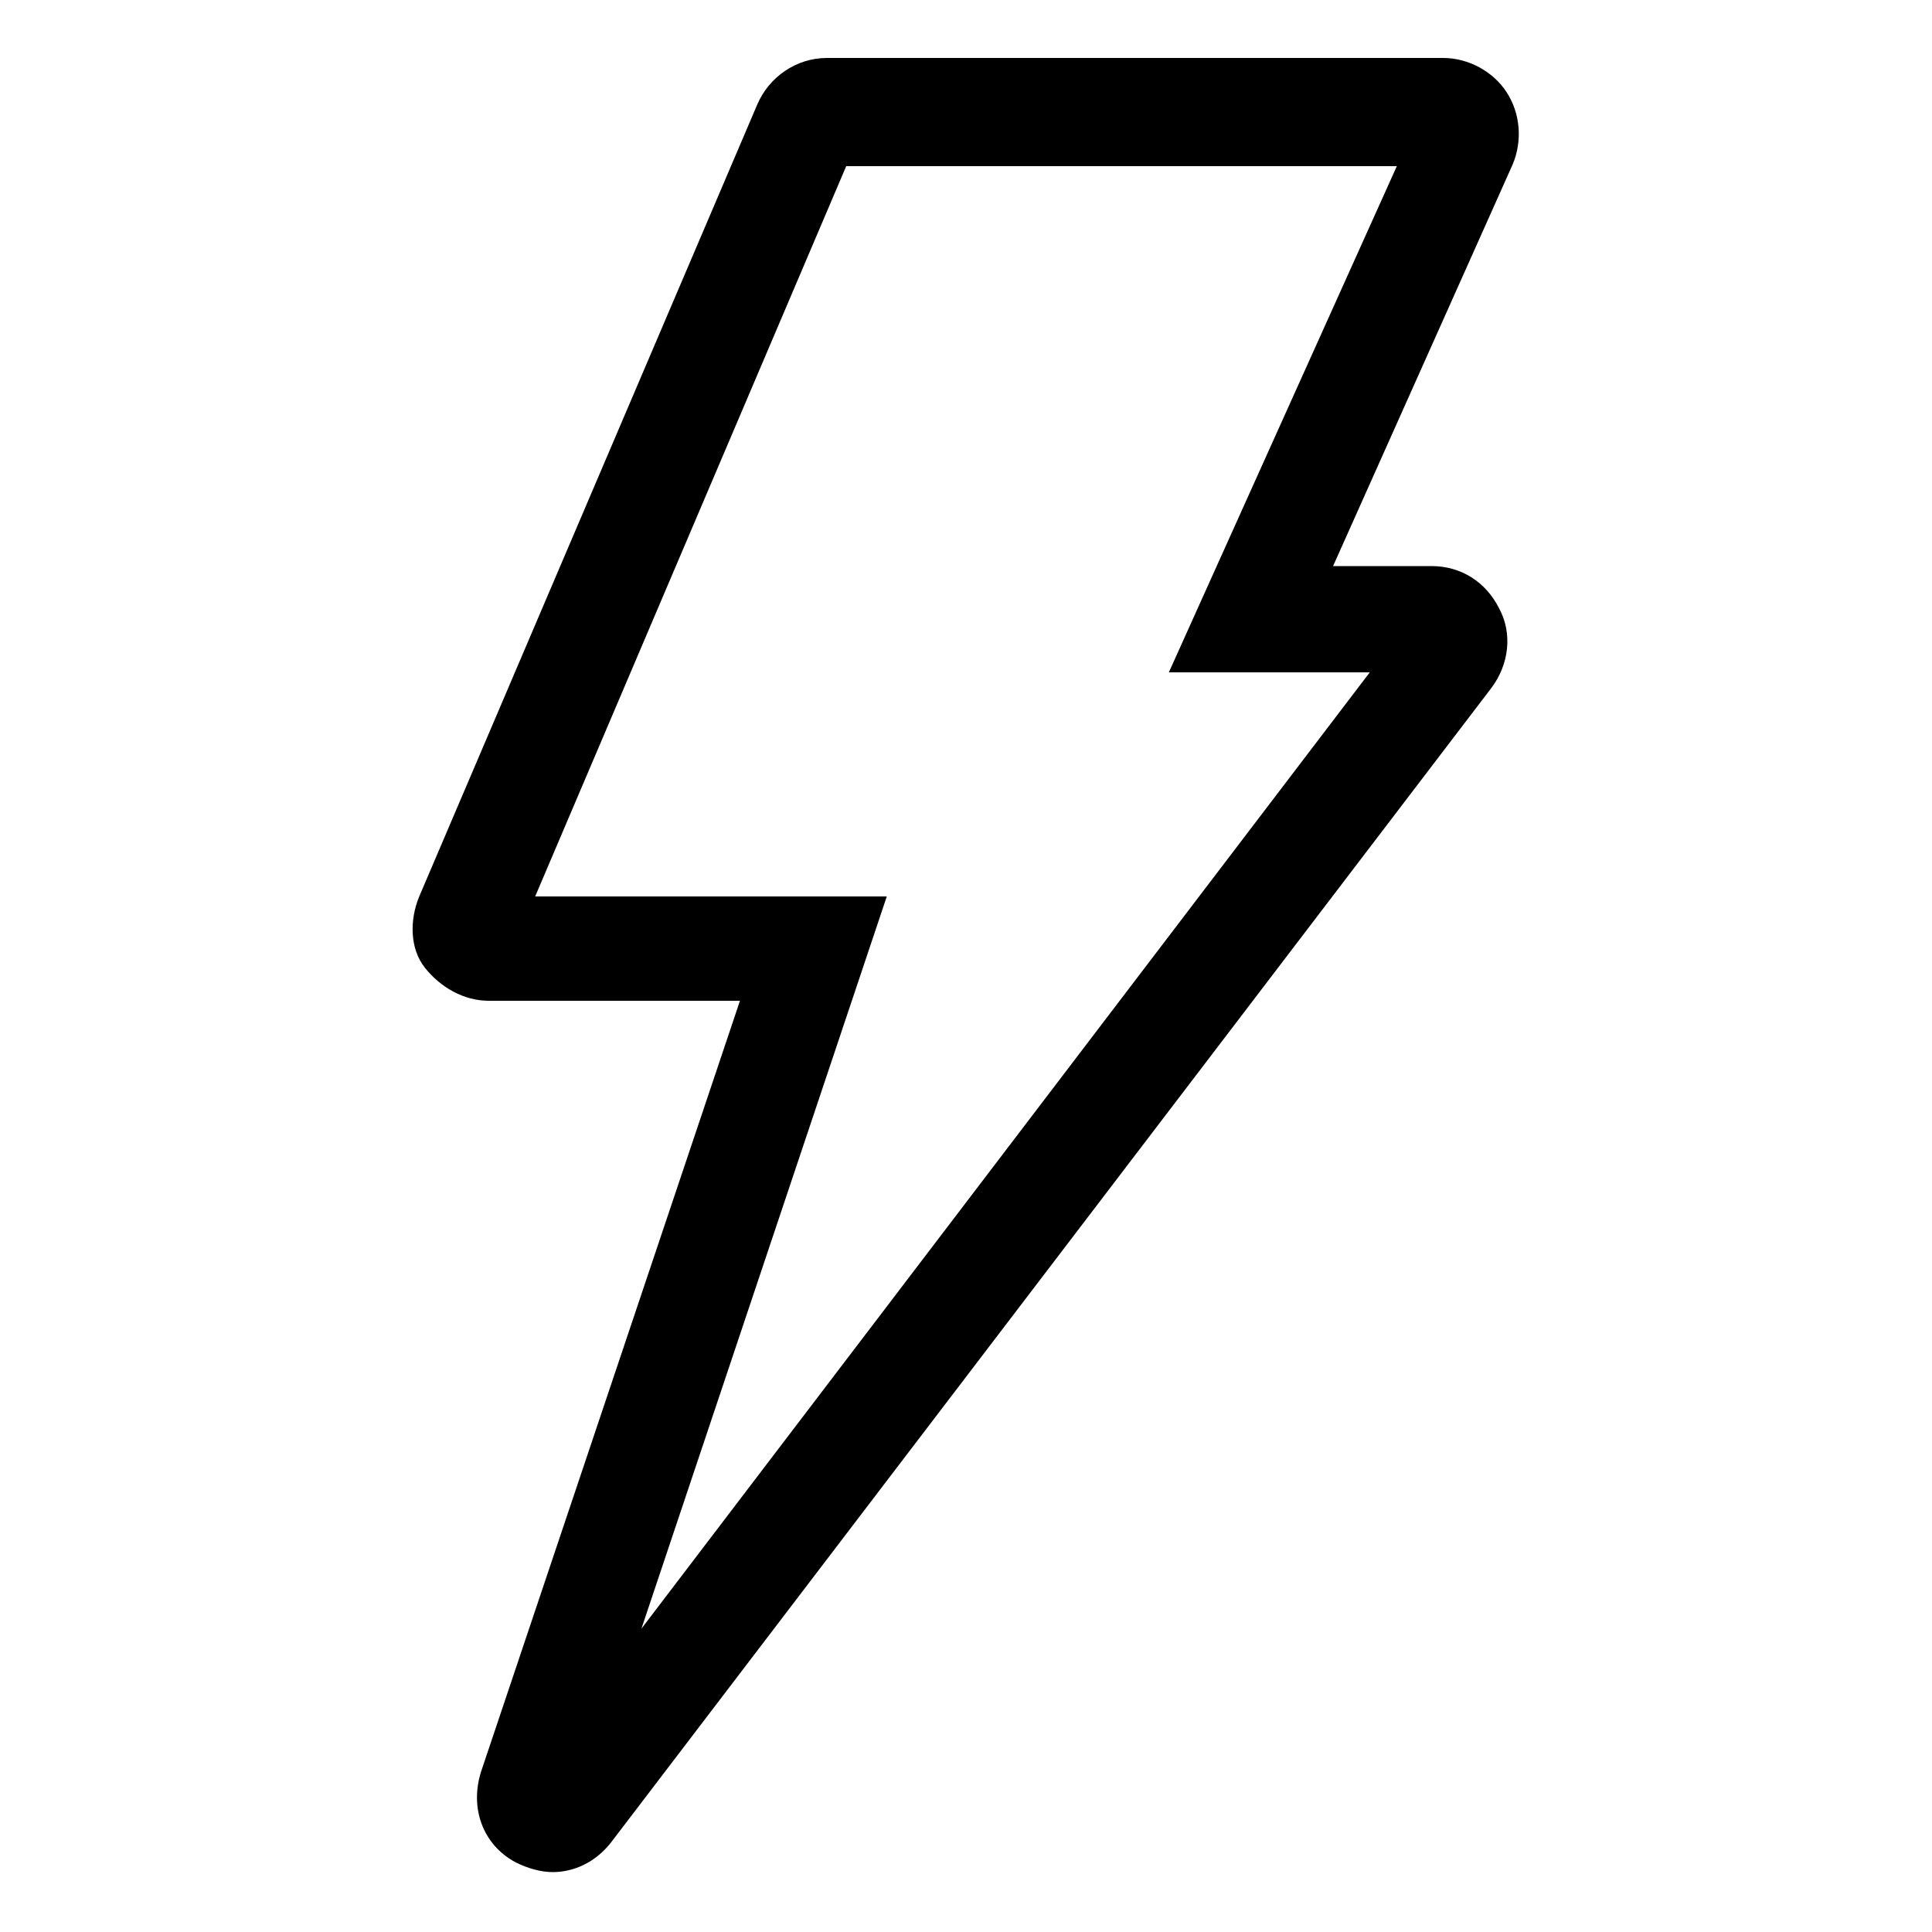 <?xml version="1.0" encoding="utf-8"?>
<!-- Generator: Adobe Illustrator 22.0.1, SVG Export Plug-In . SVG Version: 6.00 Build 0)  -->
<svg version="1.1" id="Layer_1" xmlns="http://www.w3.org/2000/svg" xmlns:xlink="http://www.w3.org/1999/xlink" x="0px" y="0px"
	 viewBox="0 0 100 100" style="enable-background:new 0 0 100 100;" xml:space="preserve">
<g>
	<path d="M28.6,96.9c-0.6,0-1.3-0.2-1.9-0.5c-1.7-0.9-2.4-2.8-1.8-4.7l13.4-39.9h-13c-1.3,0-2.5-0.7-3.3-1.7s-0.8-2.5-0.3-3.7
		l17.5-41C39.8,4,41.2,3,42.8,3h31.9C76,3,77.3,3.7,78,4.8c0.7,1.1,0.8,2.5,0.3,3.7L69,29.3h5.1c1.5,0,2.8,0.8,3.5,2.2
		c0.7,1.3,0.5,2.9-0.4,4.1L31.6,95.4C30.8,96.4,29.7,96.9,28.6,96.9z M27.7,46.4h18.2L33.2,84.3l37.7-49.5H60.5L72.3,8.6H43.8
		L27.7,46.4z"/>
</g>
</svg>
